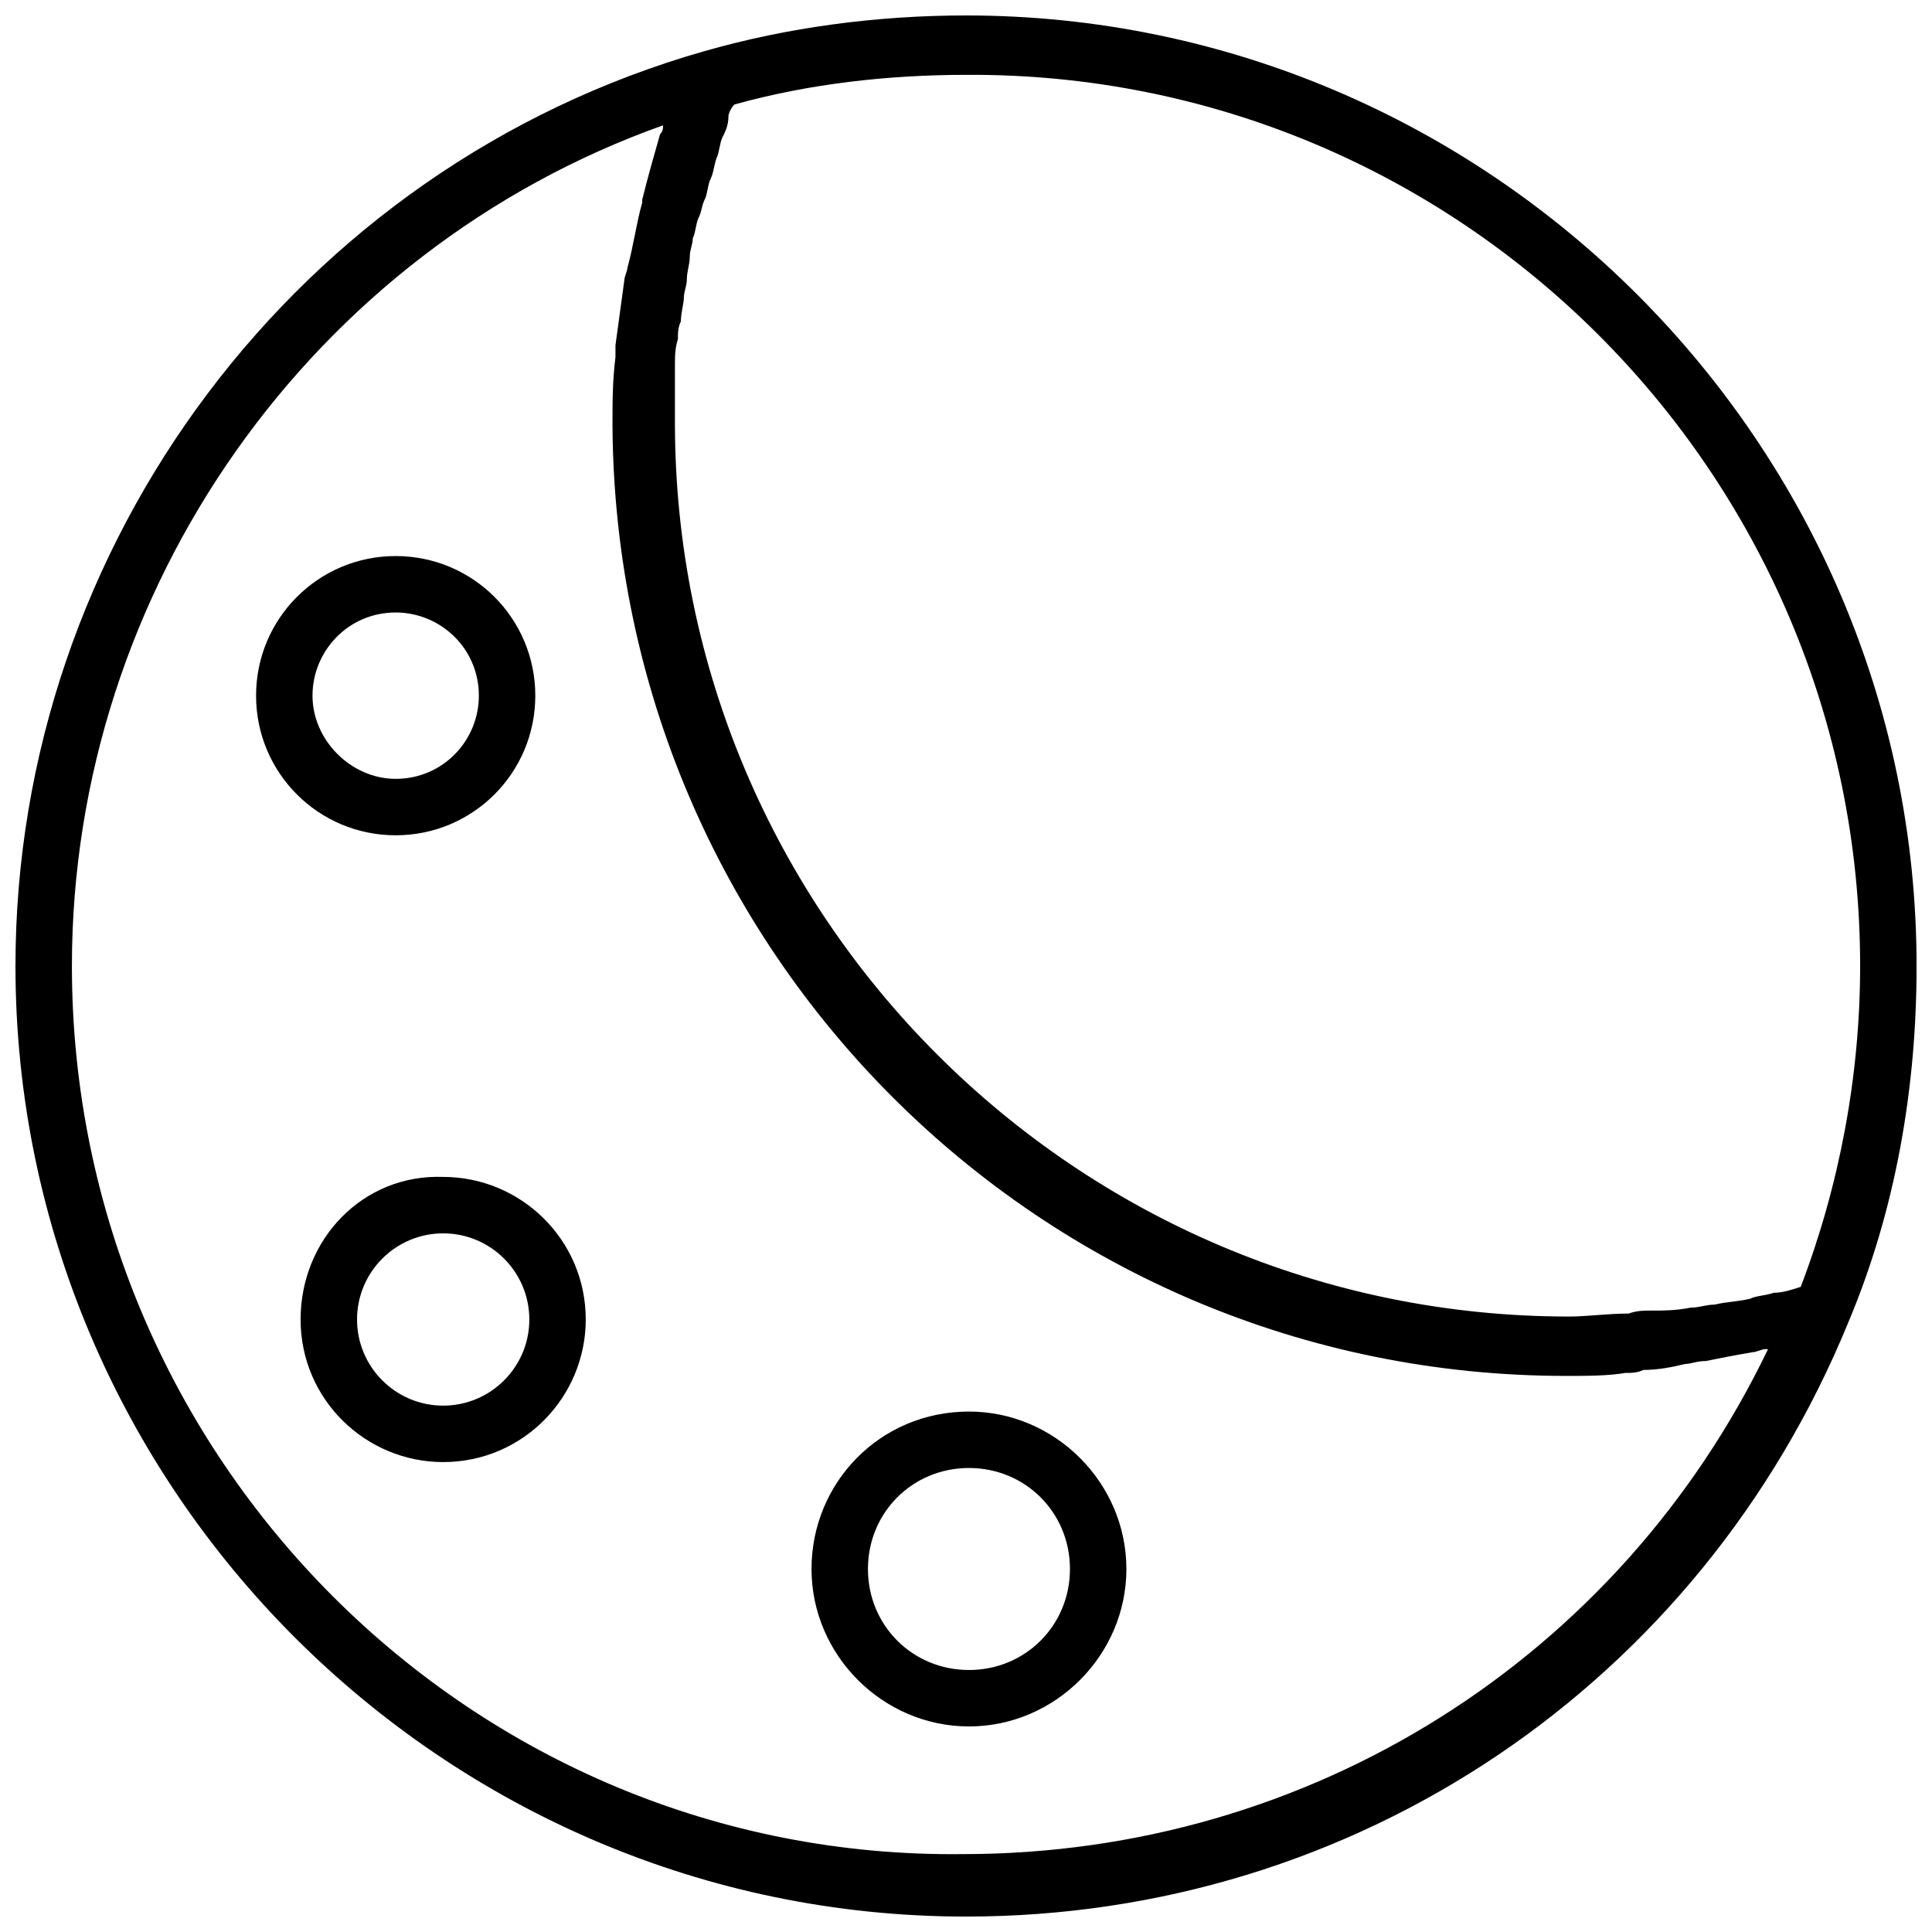 <?xml version="1.0" encoding="UTF-8"?>
<!-- The Best Svg Icon site in the world: iconSvg.co, Visit us! https://iconsvg.co -->
<svg width="800px" height="800px" version="1.1" viewBox="144 144 512 512" xmlns="http://www.w3.org/2000/svg">
 <defs>
  <clipPath id="a">
   <path d="m148.09 148.09h503.81v503.81h-503.81z"/>
  </clipPath>
 </defs>
 <g clip-path="url(#a)">
  <path d="m330.73 157.54c-107.85 30.703-182.63 130.68-182.63 242.46 0 138.55 113.36 251.91 251.91 251.91 103.12 0 194.44-61.402 233.8-157.44 12.594-29.914 18.105-62.188 18.105-94.465-0.004-138.55-113.36-251.91-251.91-251.91-23.617 0-47.234 3.148-69.273 9.445zm228.29 351.09c5.512 0 11.02 0 15.742-0.789 1.574 0 3.148 0 4.723-0.789 3.938 0 7.871-0.789 11.02-1.574 1.574 0 3.148-0.789 5.512-0.789 3.938-0.789 7.871-1.574 12.594-2.363 0.789 0 2.363-0.789 3.148-0.789h0.789c-39.359 81.867-121.23 133.82-213.33 133.82-129.88 1.582-236.16-104.69-236.16-235.36 0-99.977 63.762-189.72 156.65-222.78 0 0.789 0 1.574-0.789 2.363-1.574 5.512-3.148 11.02-4.723 17.32v0.789c-1.574 5.512-2.363 11.809-3.938 17.32 0 0.789-0.789 2.363-0.789 3.148-0.789 5.512-1.574 11.809-2.363 17.32v3.148c-0.789 6.297-0.789 11.809-0.789 18.105 0.797 139.33 113.37 251.9 252.7 251.9zm77.934-108.63c0 29.125-5.512 58.254-15.742 85.02-2.363 0.789-4.723 1.574-7.086 1.574-2.363 0.789-4.723 0.789-6.297 1.574-3.148 0.789-6.297 0.789-9.445 1.574-2.363 0-3.938 0.789-6.297 0.789-3.938 0.789-7.086 0.789-11.02 0.789-1.574 0-3.148 0-5.512 0.789-5.512 0-11.02 0.789-15.742 0.789-130.68 0-236.95-106.27-236.95-236.95v-11.02-3.938c0-2.363 0-4.723 0.789-7.086 0-1.574 0-3.148 0.789-4.723 0-2.363 0.789-4.723 0.789-6.297s0.789-3.148 0.789-4.723c0-2.363 0.789-3.938 0.789-6.297 0-1.574 0.789-3.148 0.789-4.723 0.789-1.574 0.789-3.938 1.574-5.512 0.789-1.574 0.789-3.148 1.574-4.723 0.789-1.574 0.789-3.938 1.574-5.512 0.789-1.574 0.789-3.148 1.574-5.512 0.789-1.574 0.789-3.938 1.574-5.512 0.789-1.574 1.574-3.148 1.574-5.512-0.012-0.793 0.773-2.367 1.562-3.152 19.68-5.512 40.934-7.871 61.402-7.871 130.68-0.789 236.95 105.48 236.95 236.16z"/>
 </g>
 <path d="m285.86 328.36c0-20.469-16.531-37-37-37s-37 16.531-37 37 16.531 37 37 37 37-16.531 37-37zm-59.043 0c0-11.809 9.445-22.043 22.043-22.043 11.809 0 22.043 9.445 22.043 22.043 0 11.809-9.445 22.043-22.043 22.043-11.809 0-22.043-10.234-22.043-22.043z"/>
 <path d="m223.66 493.68c0 21.254 17.32 37.785 37.785 37.785 21.254 0 37.785-17.32 37.785-37.785 0-21.254-17.32-37.785-37.785-37.785-21.254-0.789-37.785 16.531-37.785 37.785zm60.617 0c0 12.594-10.234 22.828-22.828 22.828s-22.828-10.234-22.828-22.828 10.234-22.828 22.828-22.828 22.828 10.234 22.828 22.828z"/>
 <path d="m359.06 559.8c0 22.828 18.895 41.723 41.723 41.723s41.723-18.895 41.723-41.723-18.895-41.723-41.723-41.723c-23.617 0-41.723 18.895-41.723 41.723zm68.488 0c0 14.957-11.809 26.766-26.766 26.766-14.957 0-26.766-11.809-26.766-26.766s11.809-26.766 26.766-26.766c14.957 0 26.766 11.809 26.766 26.766z"/>
</svg>
